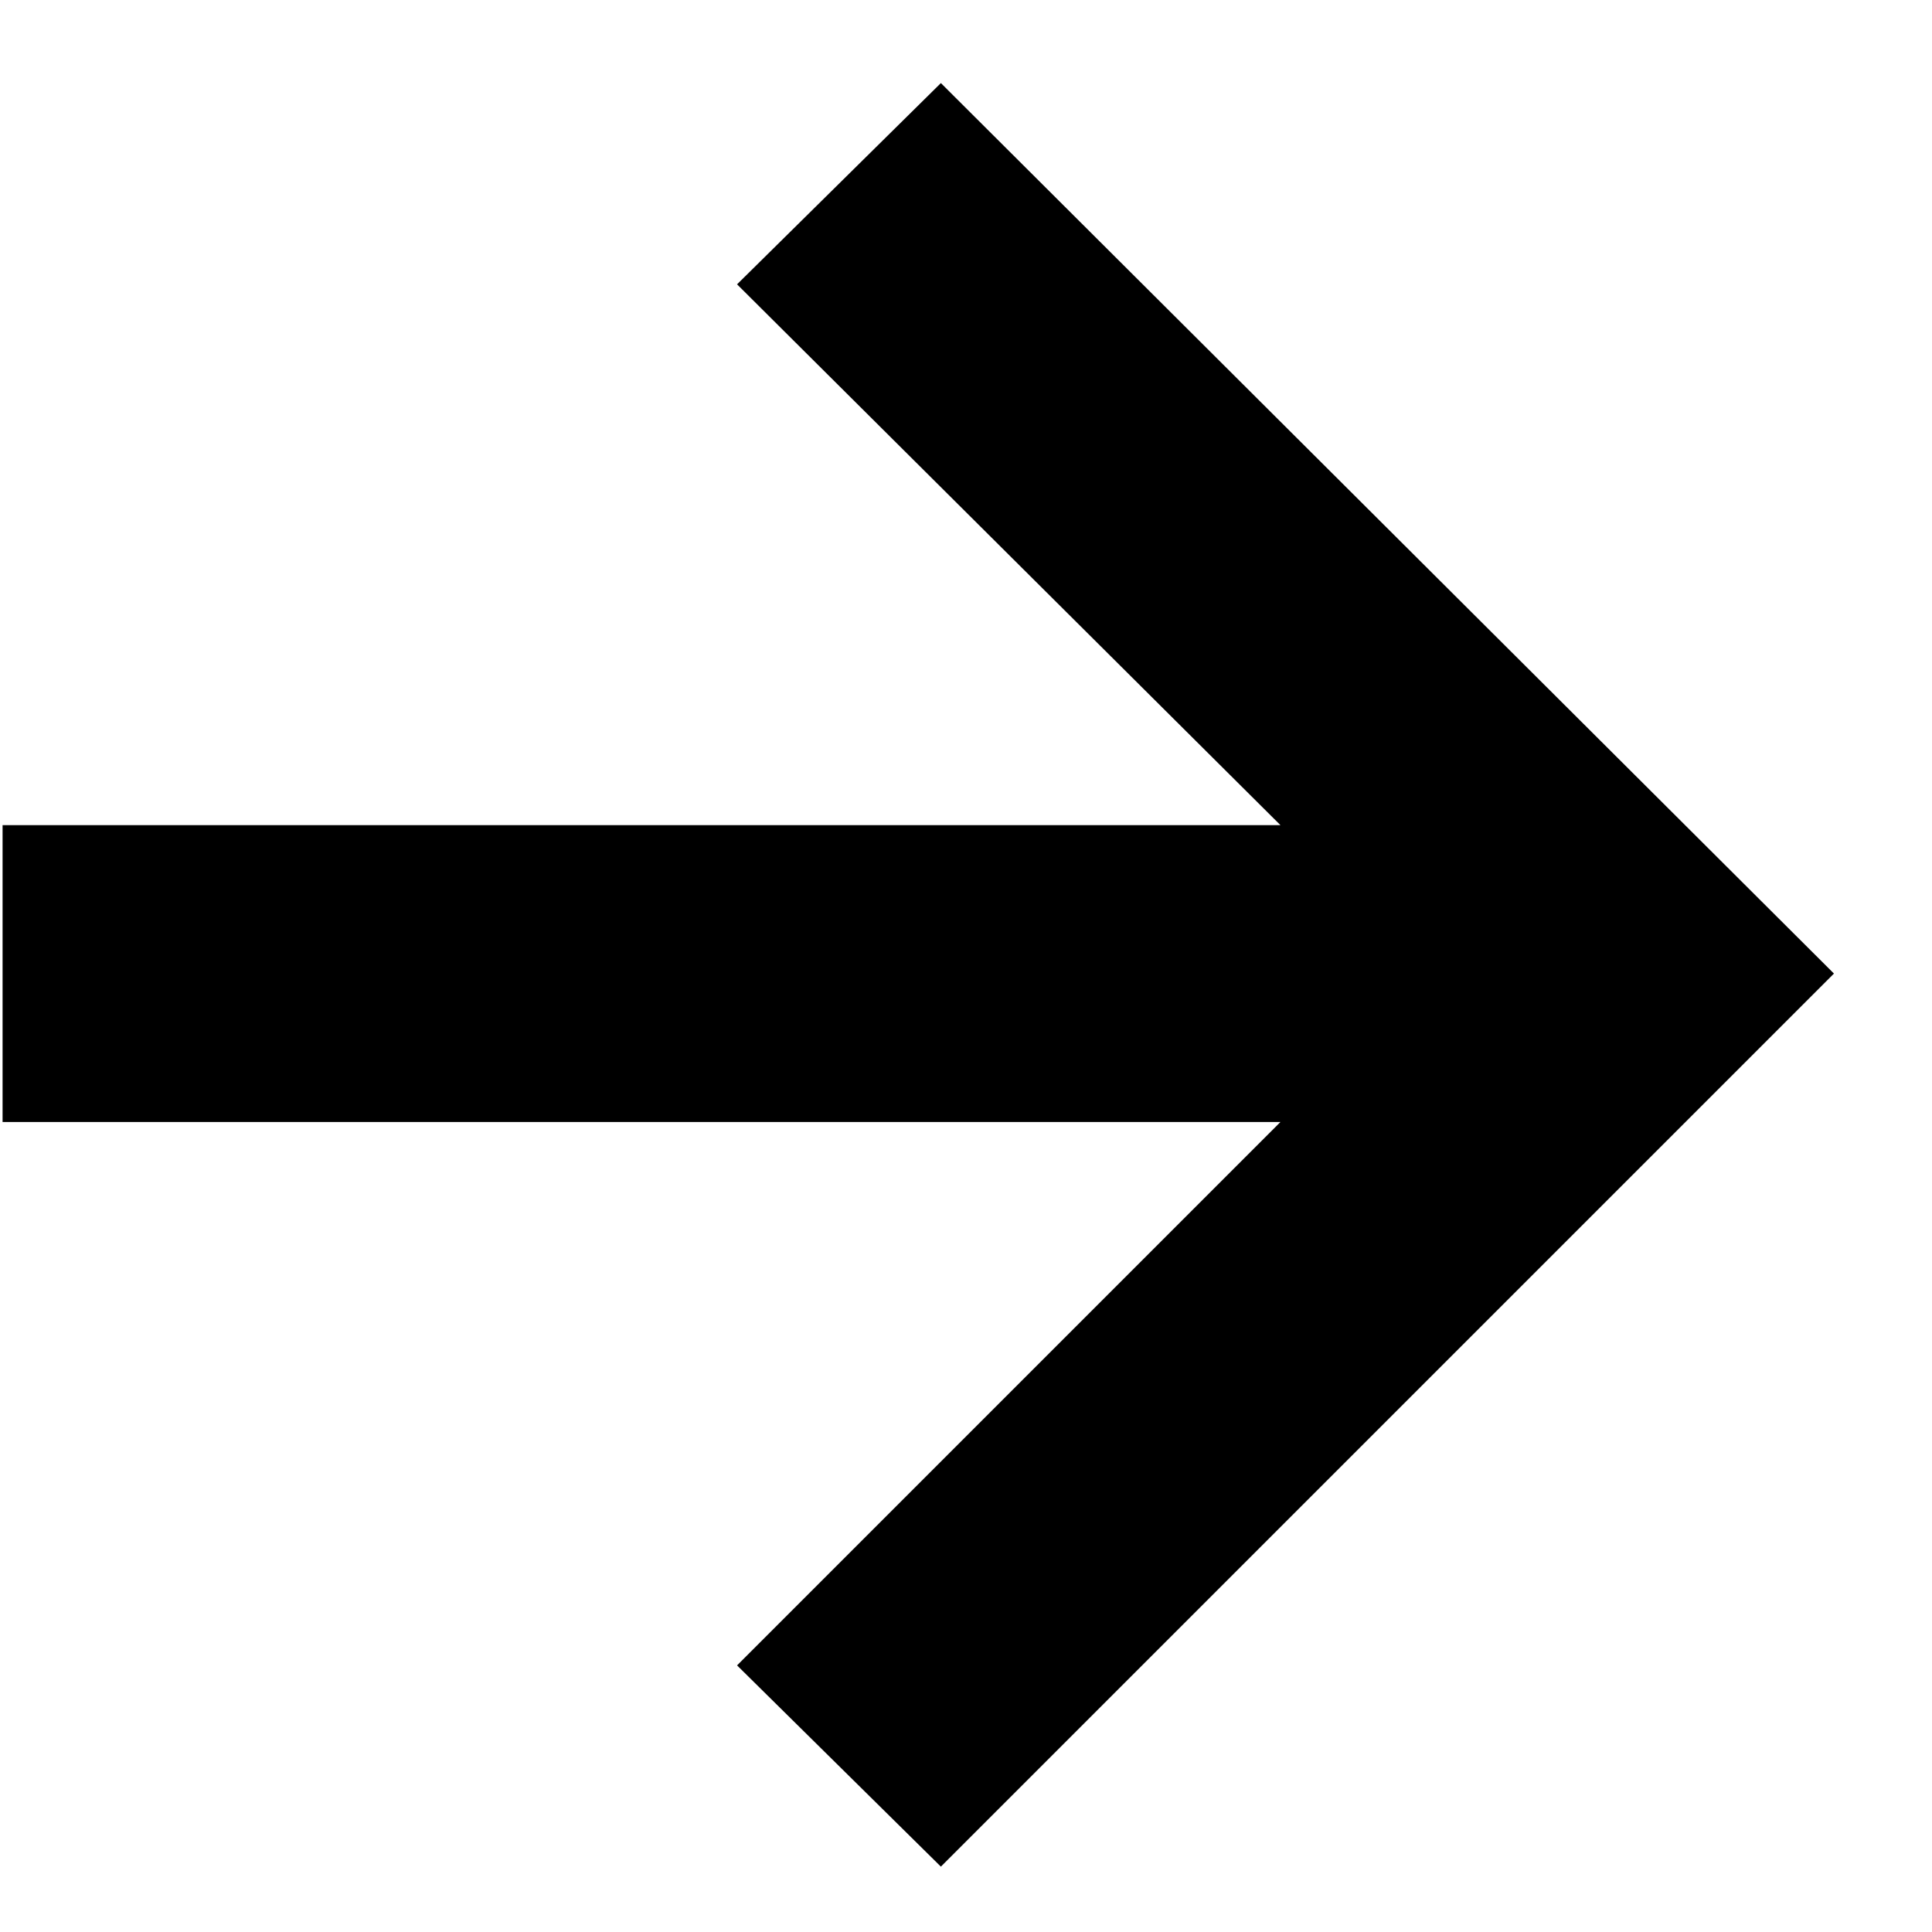 <svg width="12" height="12" viewBox="0 0 12 12" fill="none" xmlns="http://www.w3.org/2000/svg">
<path d="M5.844 11.594L4.578 10.344L7.953 6.969H0.016V5.125H7.953L4.578 1.766L5.844 0.516L11.391 6.047L5.844 11.594Z" fill="black"/>
</svg>
